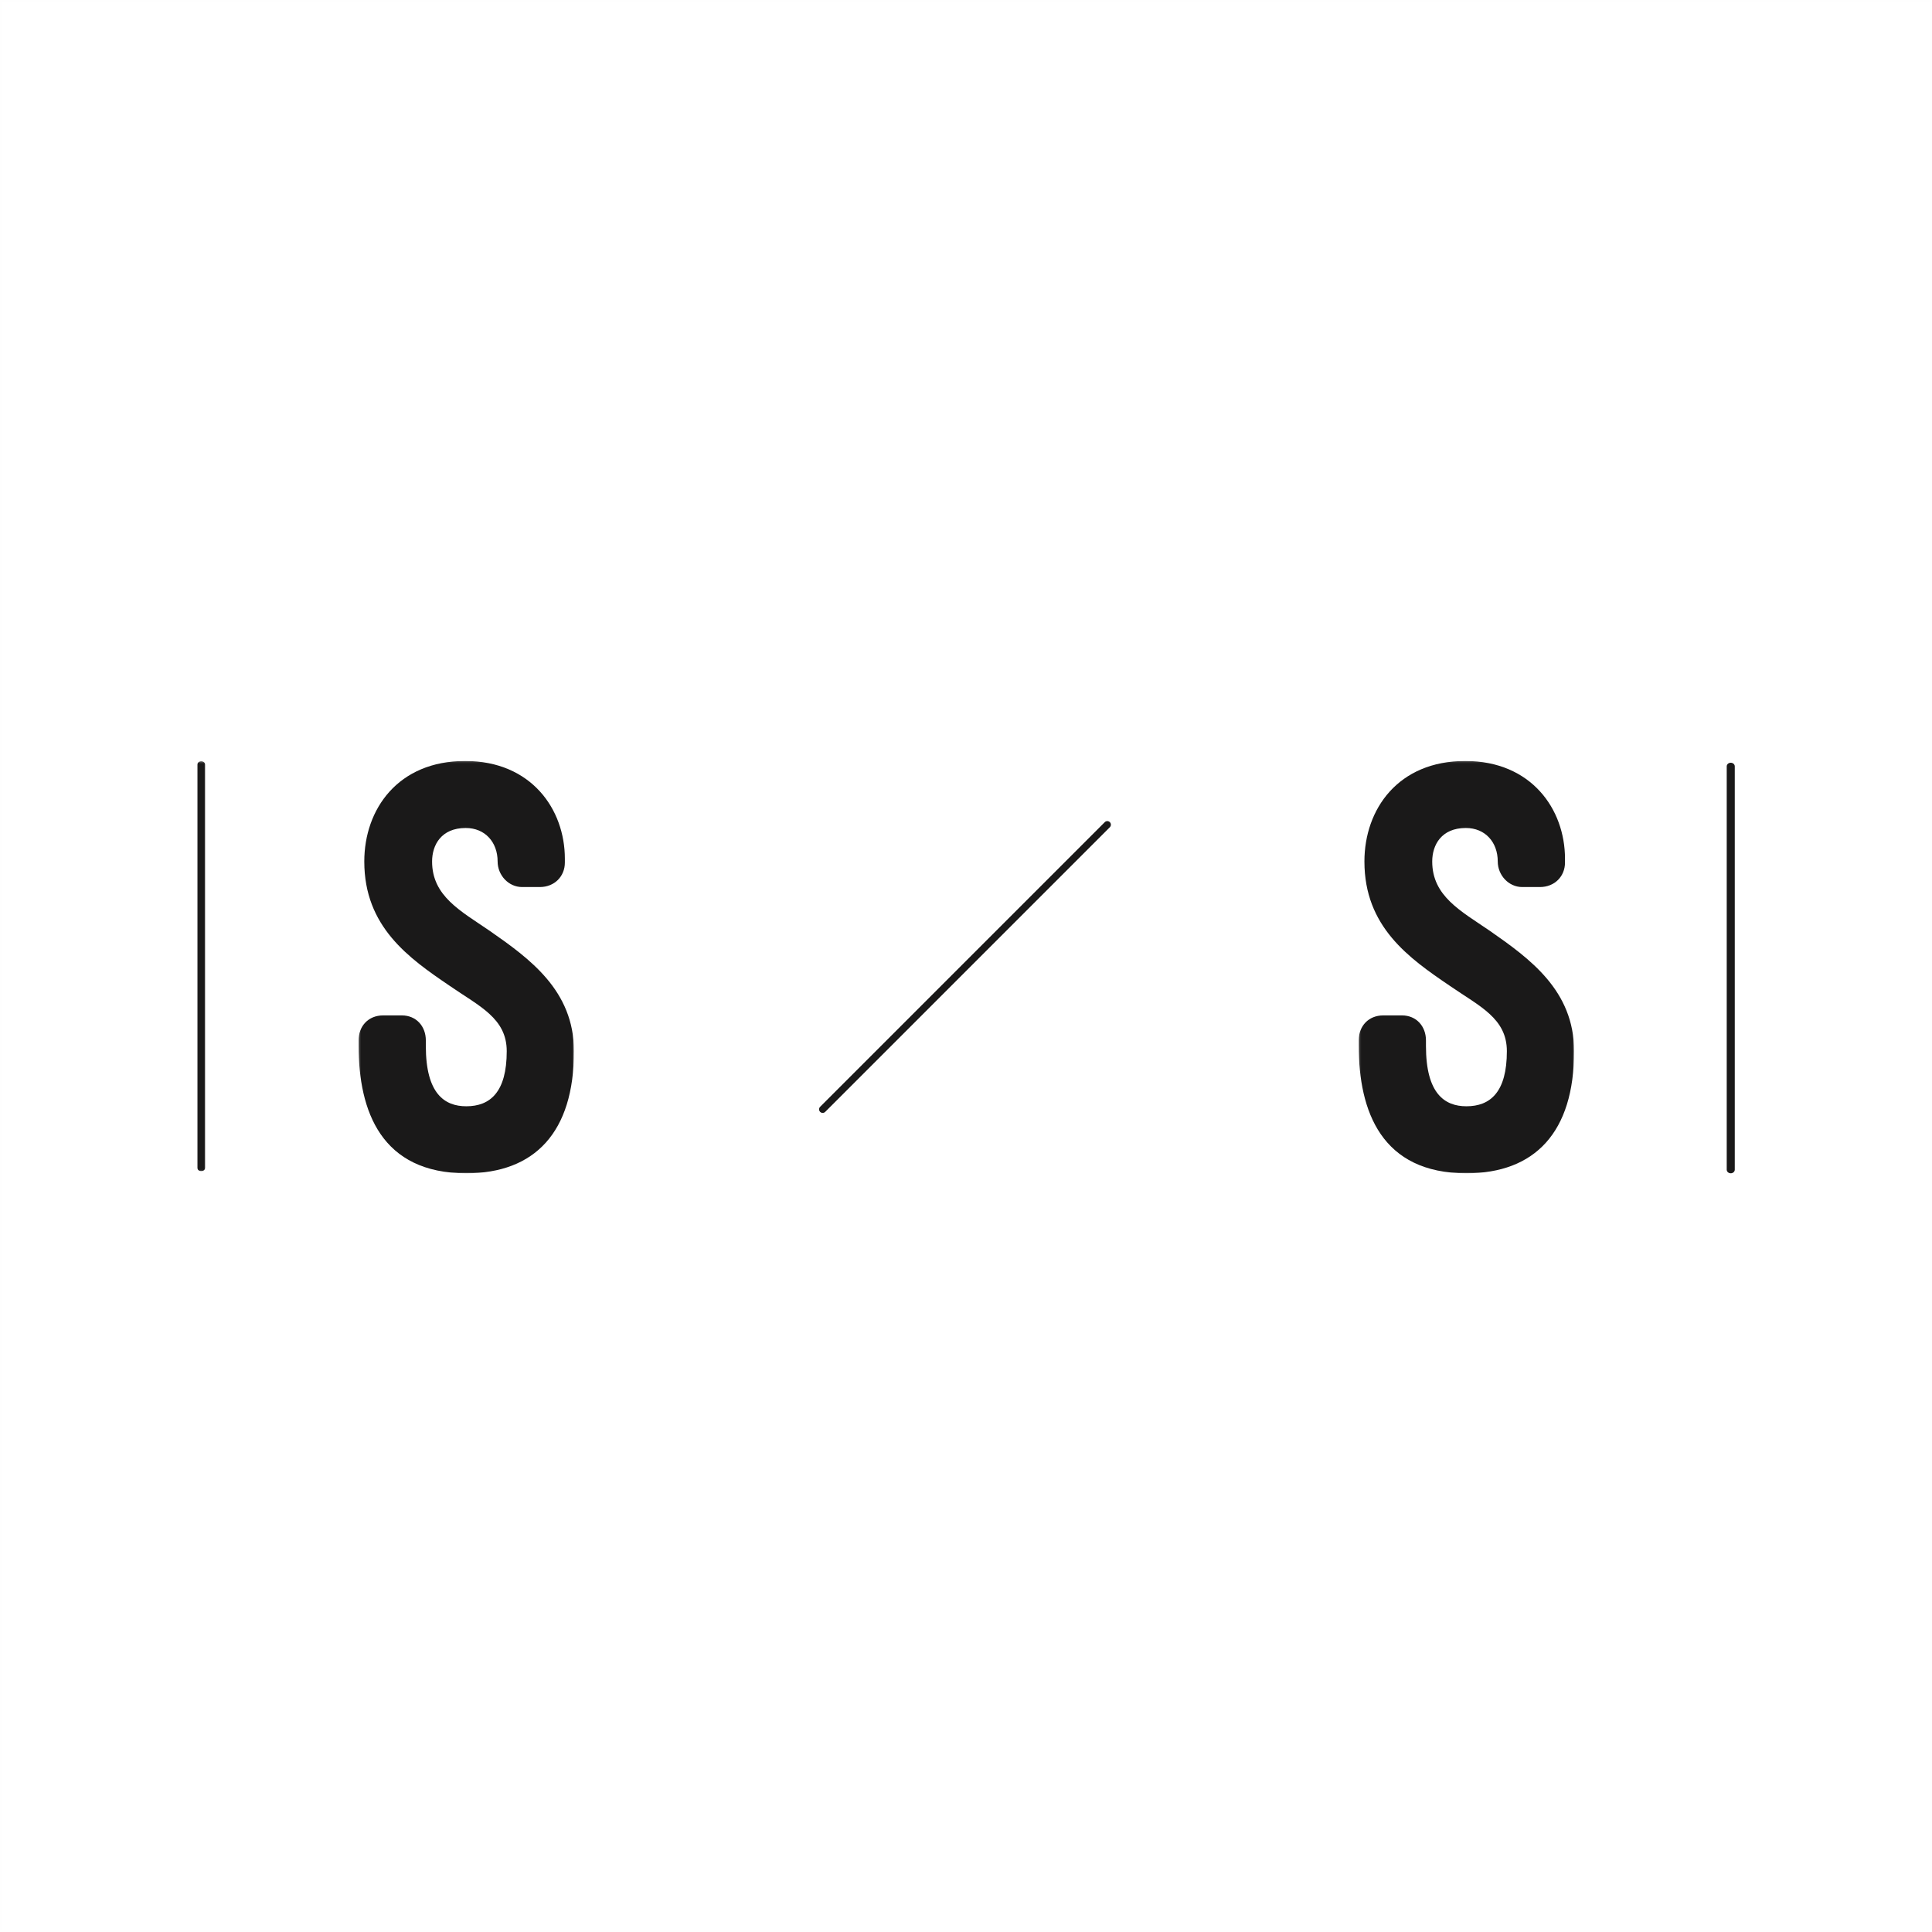 <svg height="960" viewBox="0 0 960 960" width="960" xmlns="http://www.w3.org/2000/svg" xmlns:xlink="http://www.w3.org/1999/xlink"><mask id="a" fill="#fff"><path d="m0 .261h3.999v203.695h-3.999z" fill="#fff" fill-rule="evenodd"/></mask><mask id="b" fill="#fff"><path d="m.142.124h107.018v204.876h-107.018z" fill="#fff" fill-rule="evenodd"/></mask><mask id="c" fill="#fff"><path d="m.182.124h107.018v204.876h-107.018z" fill="#fff" fill-rule="evenodd"/></mask><g fill="none" fill-rule="evenodd"><path d="m0 0h960v960h-960z" fill="#fff" fill-rule="evenodd"/><path d="m.5.5h959v959h-959z" stroke="#979797" stroke-opacity=".01"/><g fill="#1a1919" transform="translate(98 378)"><path d="m1.999 203.956c-1.104 0-2-.799-2-1.784v-200.126c0-.989.896-1.784 2-1.784s2 .796 2 1.784v200.126c0 .985-.896 1.784-2 1.784" mask="url(#a)"/><path d="m762 205c-1.104 0-2-.801-2-1.787v-200.426c0-.99.896-1.787 2-1.787s2 .797 2 1.787v200.426c0 .987-.896 1.787-2 1.787"/><path d="m310.784 175c-.457 0-.913-.175-1.263-.521-.696-.699-.696-1.826 0-2.525l141.432-141.432c.699-.696 1.826-.696 2.522 0 .699.696.699 1.826 0 2.522l-141.429 141.436c-.35.346-.806.521-1.263.521"/><path d="m53.651 205c-42.184 0-53.509-30.761-53.509-63.495v-2.538c0-7.056 4.812-12.416 12.174-12.416h9.342c7.079 0 11.895 5.361 11.895 12.416v2.819c0 23.705 9.342 29.915 20.098 29.915 11.891 0 20.102-7.056 20.102-27.374 0-16.367-13.589-22.295-28.312-32.453-20.381-13.83-42.466-29.351-42.466-61.804 0-25.964 16.704-49.948 50.111-49.948 32.845 0 49.549 23.983 49.549 48.538v1.977c0 6.77-5.095 12.131-12.461 12.131h-8.776c-6.792 0-12.171-5.924-12.171-12.698 0-9.593-6.234-16.649-15.859-16.649-12.174 0-16.704 8.466-16.704 16.649 0 17.217 14.158 24.551 28.595 34.43 19.819 13.826 41.901 29.633 41.901 59.827 0 40.354-19.532 60.672-53.509 60.672" mask="url(#b)" transform="translate(577)"/><path d="m53.691 205c-42.184 0-53.509-30.761-53.509-63.495v-2.538c0-7.056 4.812-12.416 12.174-12.416h9.342c7.079 0 11.895 5.361 11.895 12.416v2.819c0 23.705 9.342 29.915 20.098 29.915 11.891 0 20.102-7.056 20.102-27.374 0-16.367-13.589-22.295-28.312-32.453-20.381-13.83-42.466-29.351-42.466-61.804 0-25.964 16.704-49.948 50.111-49.948 32.845 0 49.549 23.983 49.549 48.538v1.977c0 6.77-5.095 12.131-12.461 12.131h-8.776c-6.792 0-12.171-5.924-12.171-12.698 0-9.593-6.234-16.649-15.859-16.649-12.174 0-16.704 8.466-16.704 16.649 0 17.217 14.158 24.551 28.595 34.43 19.819 13.826 41.901 29.633 41.901 59.827 0 40.354-19.532 60.672-53.509 60.672" mask="url(#c)" transform="translate(80)"/></g></g></svg>